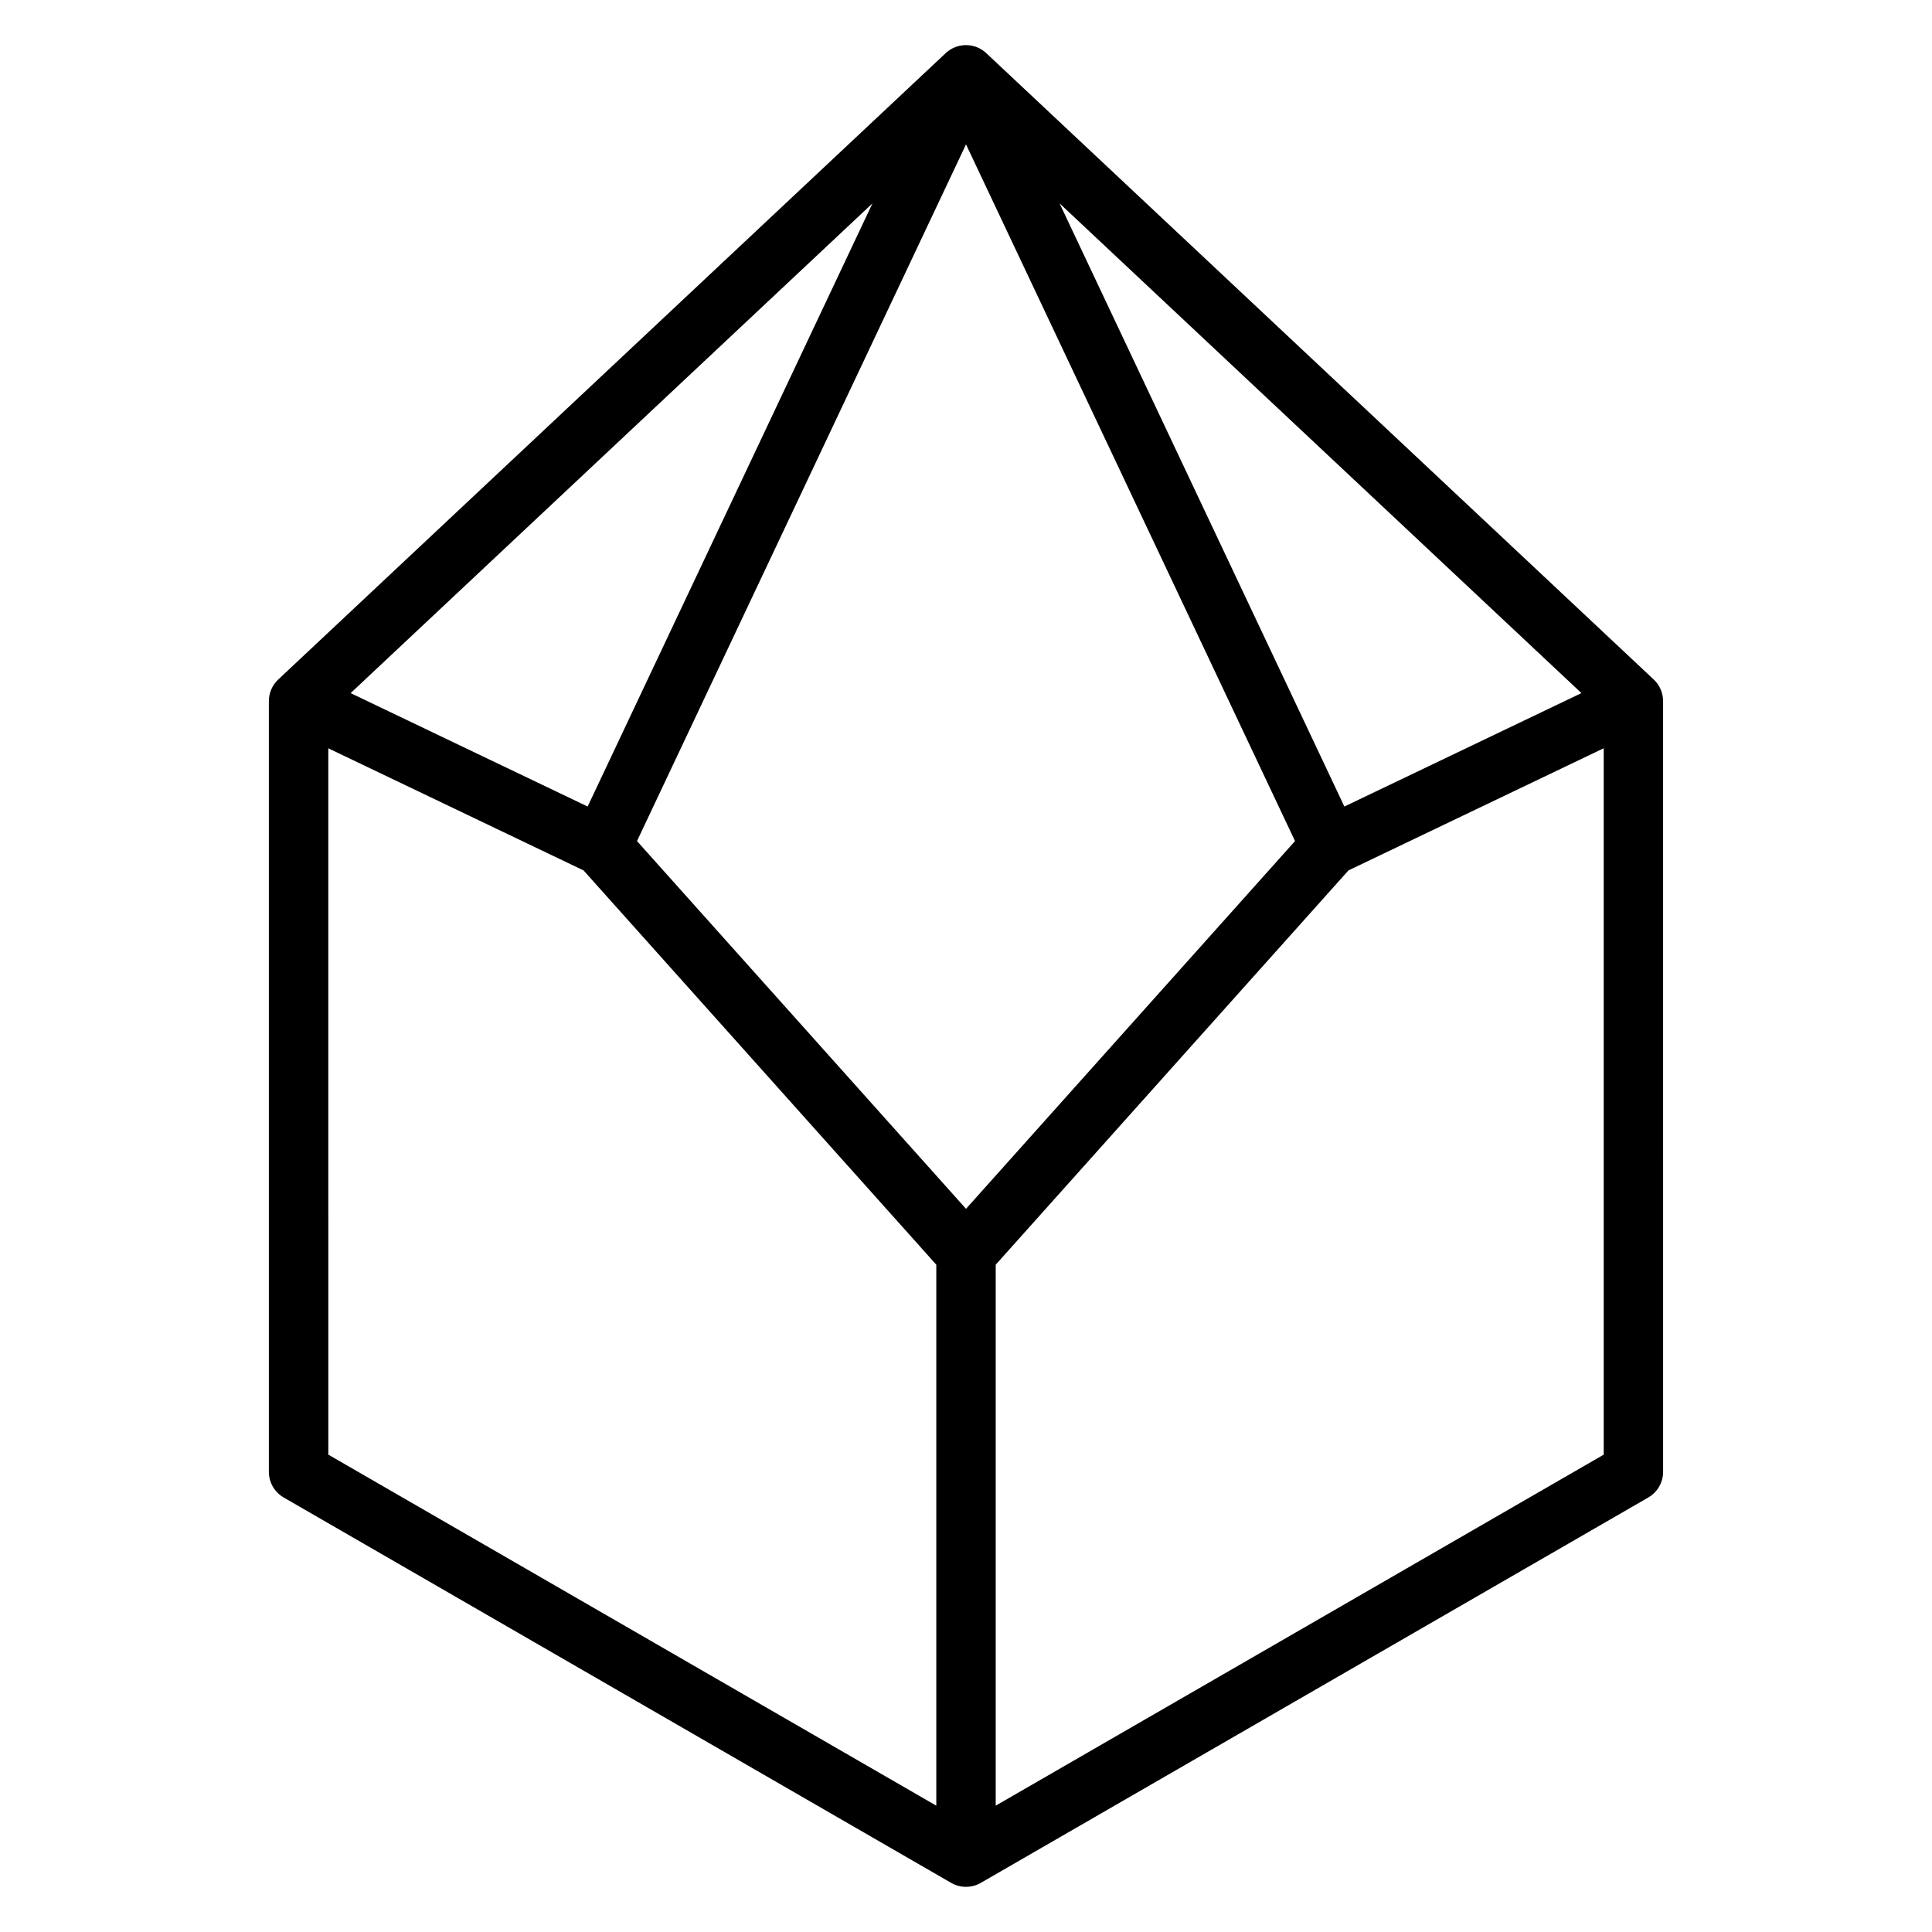 <?xml version="1.0" encoding="UTF-8"?>
<!-- Uploaded to: ICON Repo, www.iconrepo.com, Generator: ICON Repo Mixer Tools -->
<svg fill="#000000" width="800px" height="800px" version="1.1" viewBox="144 144 512 512" xmlns="http://www.w3.org/2000/svg">
 <path d="m582.25 324.07-176.87-165.98c-3.031-2.844-7.738-2.844-10.77 0l-176.87 165.98c-1.59 1.488-2.488 3.566-2.488 5.738v204.23c0 2.809 1.496 5.414 3.938 6.816l176.87 102.12c1.219 0.707 2.574 1.055 3.938 1.055s2.715-0.348 3.938-1.055l176.87-102.12c2.441-1.41 3.938-4.008 3.938-6.816l-0.004-204.23c0-2.172-0.898-4.25-2.488-5.738zm-81.977 33.668-75.477-159.84 138.3 129.78zm-100.27 106.61-87.191-97.457 87.191-184.63 87.191 184.63zm-100.27-106.61-62.812-30.055 138.29-129.78zm-68.727-15.43 67.645 32.363 93.48 104.49v143.36l-161.12-93.027zm176.87 280.21v-143.36l93.48-104.49 67.645-32.371v187.2z"/>
</svg>